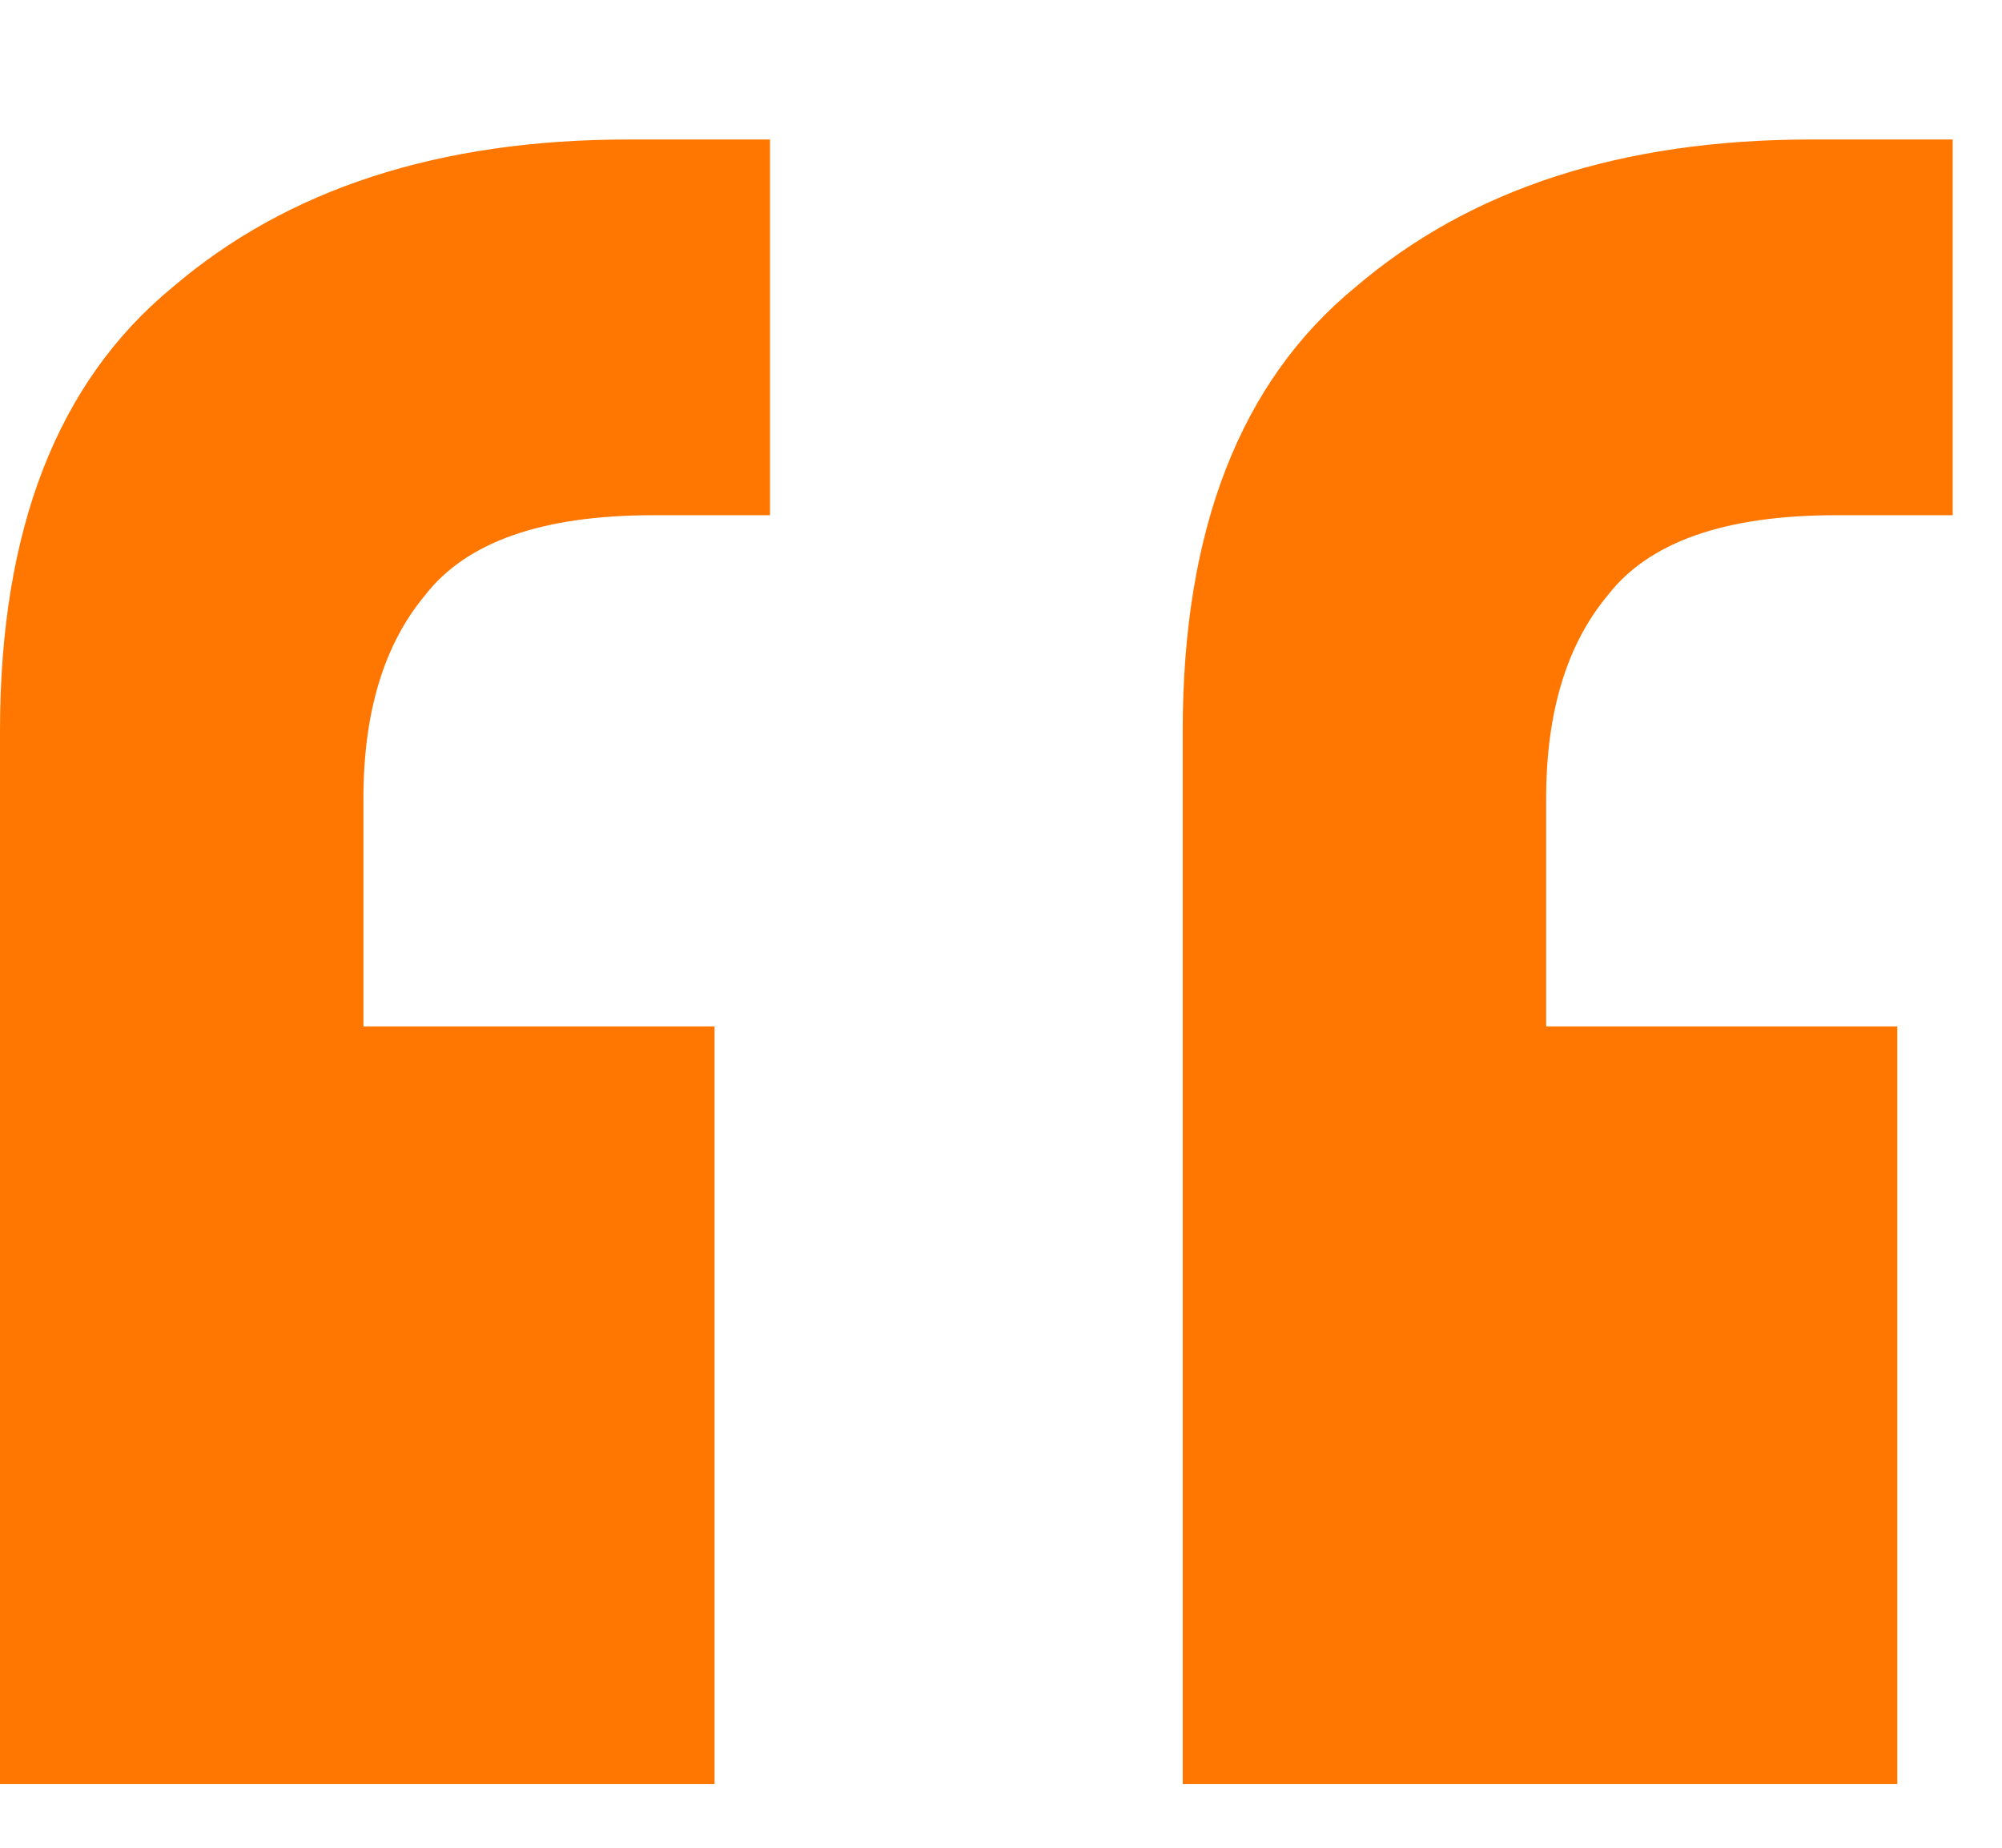 <svg xmlns="http://www.w3.org/2000/svg" width="13" height="12" viewBox="0 0 13 12" fill="none"><path d="M12.68 0.906V3.346H11.92C11.2 3.346 10.707 3.52 10.44 3.866C10.173 4.186 10.04 4.626 10.04 5.186V6.666H12.32V11.586H7.68V4.746C7.68 3.44 8.053 2.48 8.8 1.866C9.547 1.226 10.533 0.906 11.76 0.906H12.68ZM5 0.906V3.346H4.24C3.52 3.346 3.027 3.52 2.76 3.866C2.493 4.186 2.36 4.626 2.36 5.186V6.666H4.64V11.586H0V4.746C0 3.44 0.373 2.48 1.12 1.866C1.867 1.226 2.853 0.906 4.08 0.906H5Z" fill="#FF7701"></path></svg>